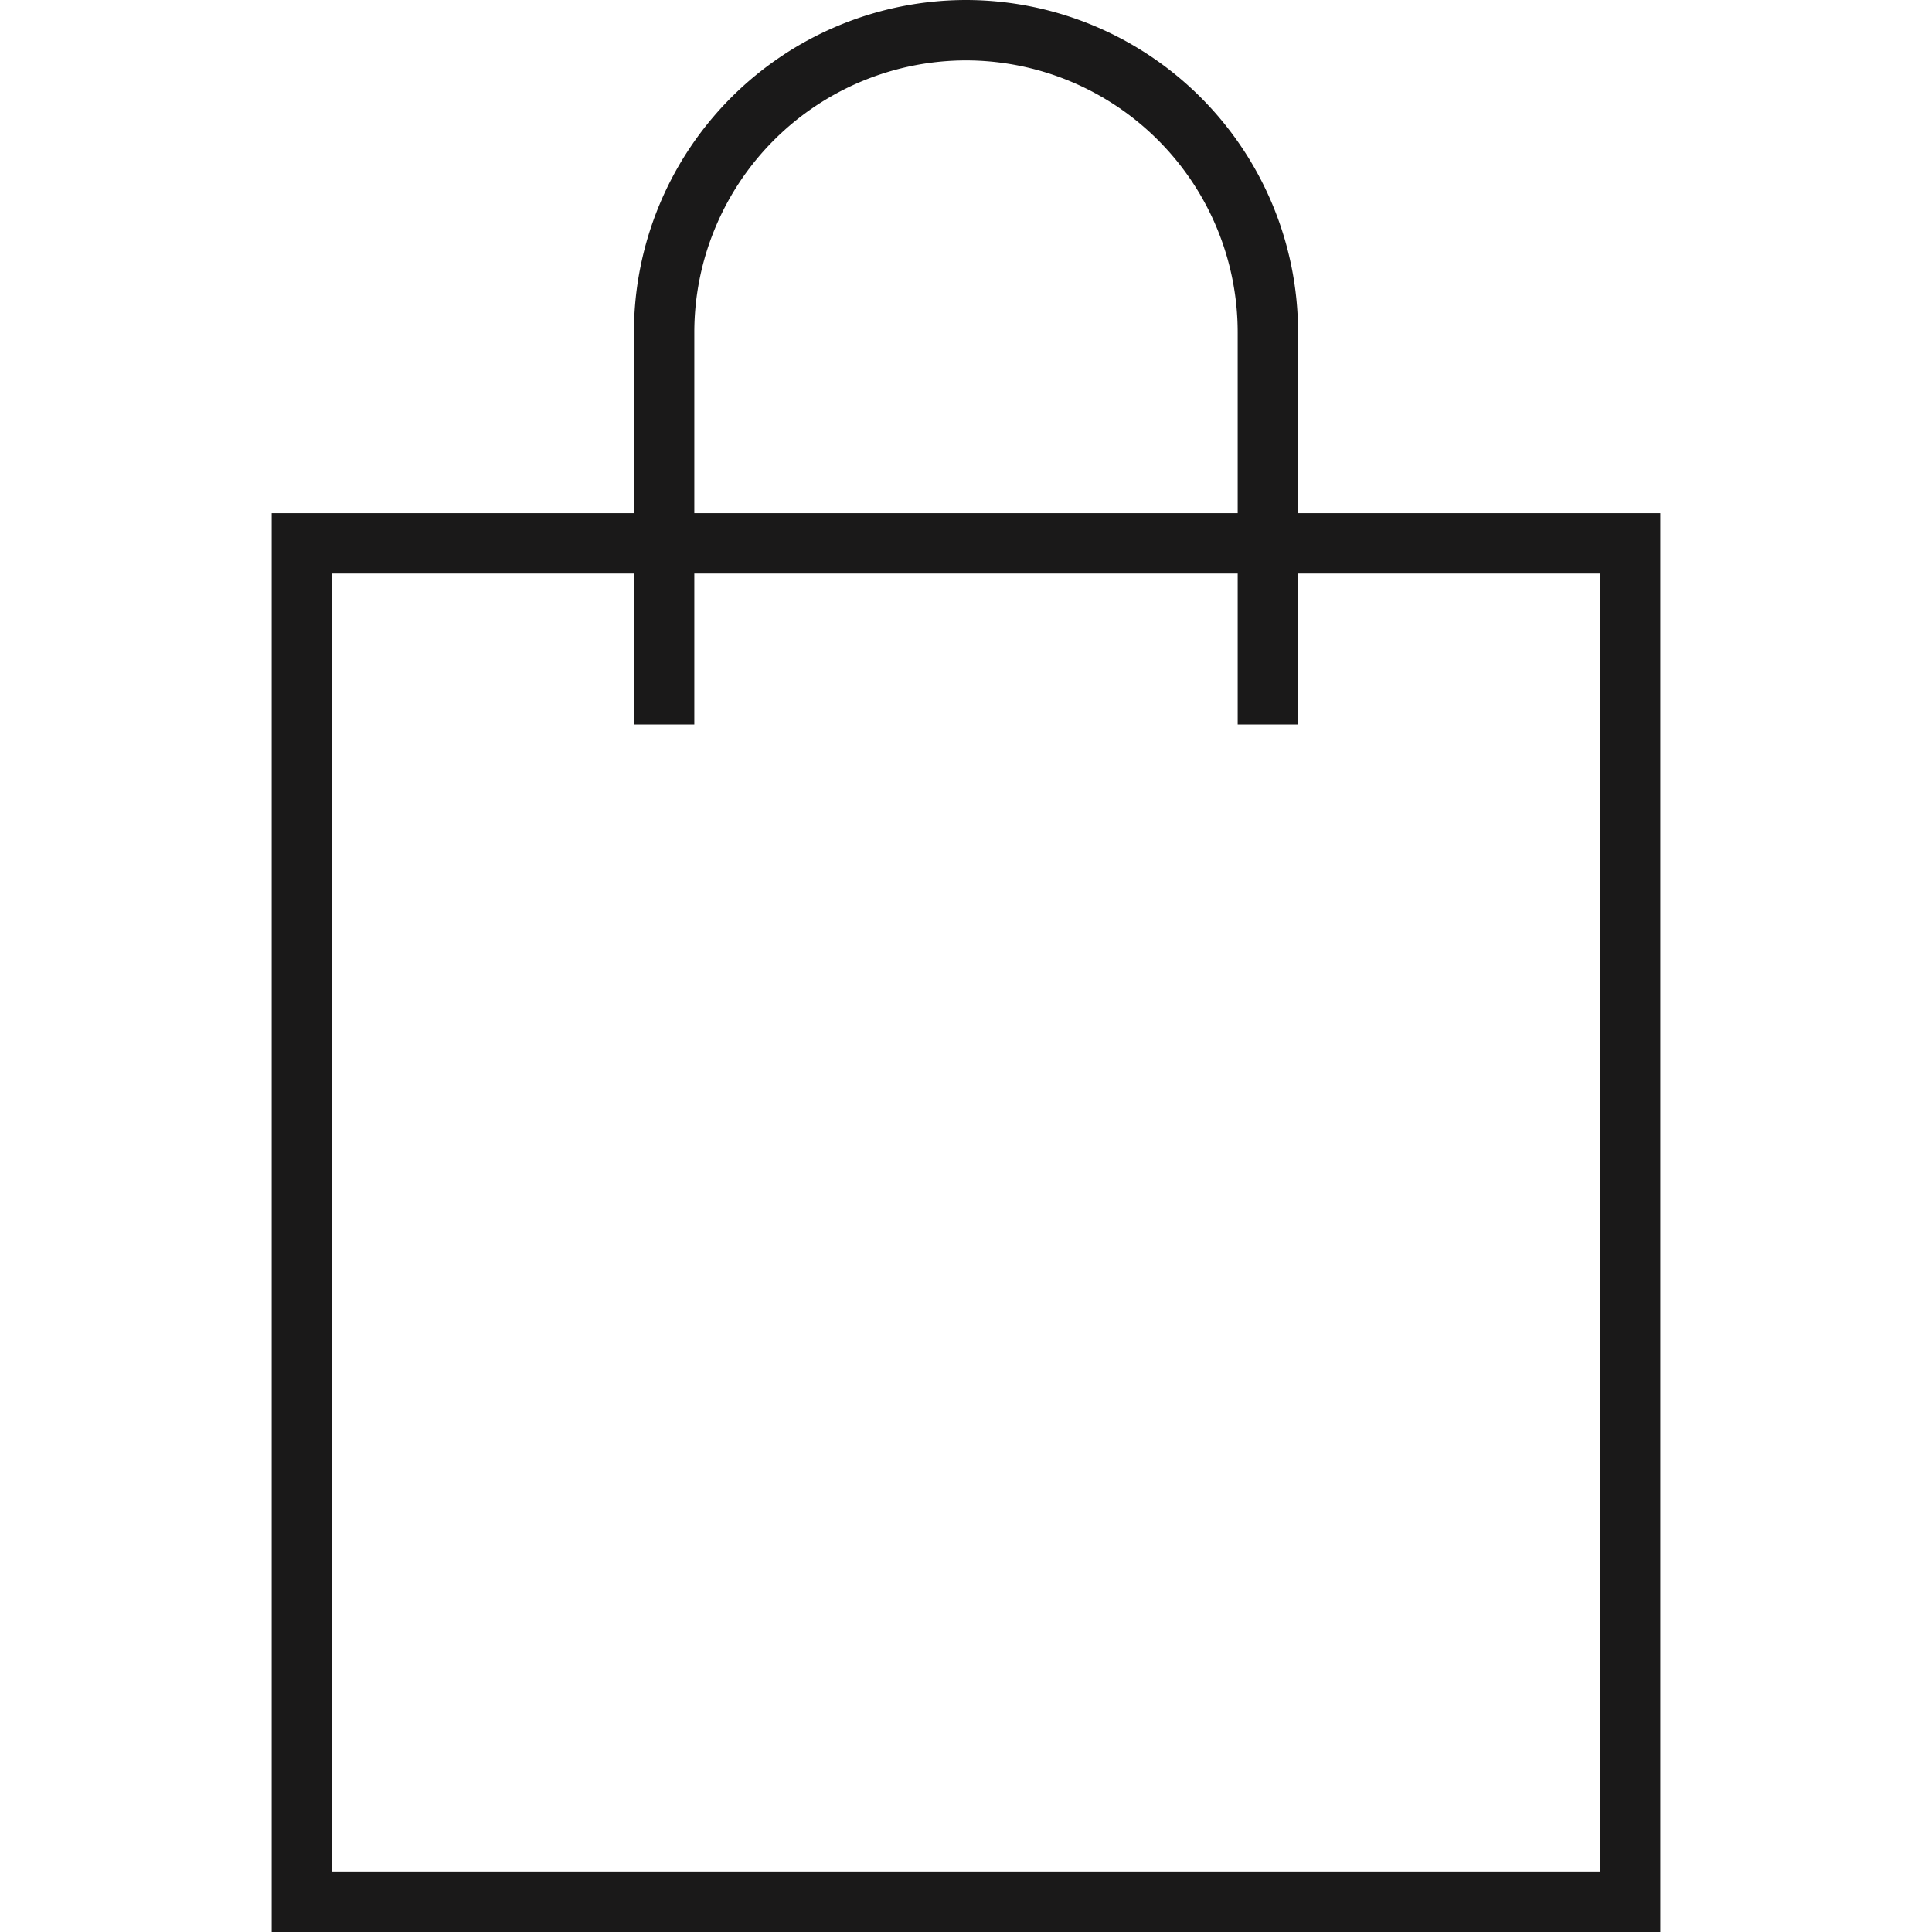 <svg xmlns="http://www.w3.org/2000/svg" width="24" height="24" viewBox="0 0 24 24">
    <path fill="#1A1919" fill-rule="evenodd" d="M7.875 6.375v-2.25A4.13 4.13 0 0 1 12 0a4.13 4.13 0 0 1 4.125 4.125v2.25h4.5V24H3.375V6.375h4.5zm.75 0h6.75v-2.25A3.38 3.38 0 0 0 12 .75a3.38 3.38 0 0 0-3.375 3.375v2.25zm-.75.75h-3.75V23.25h15.75V7.125h-3.75V9h-.75V7.125h-6.75V9h-.75V7.125z"/>
</svg>
